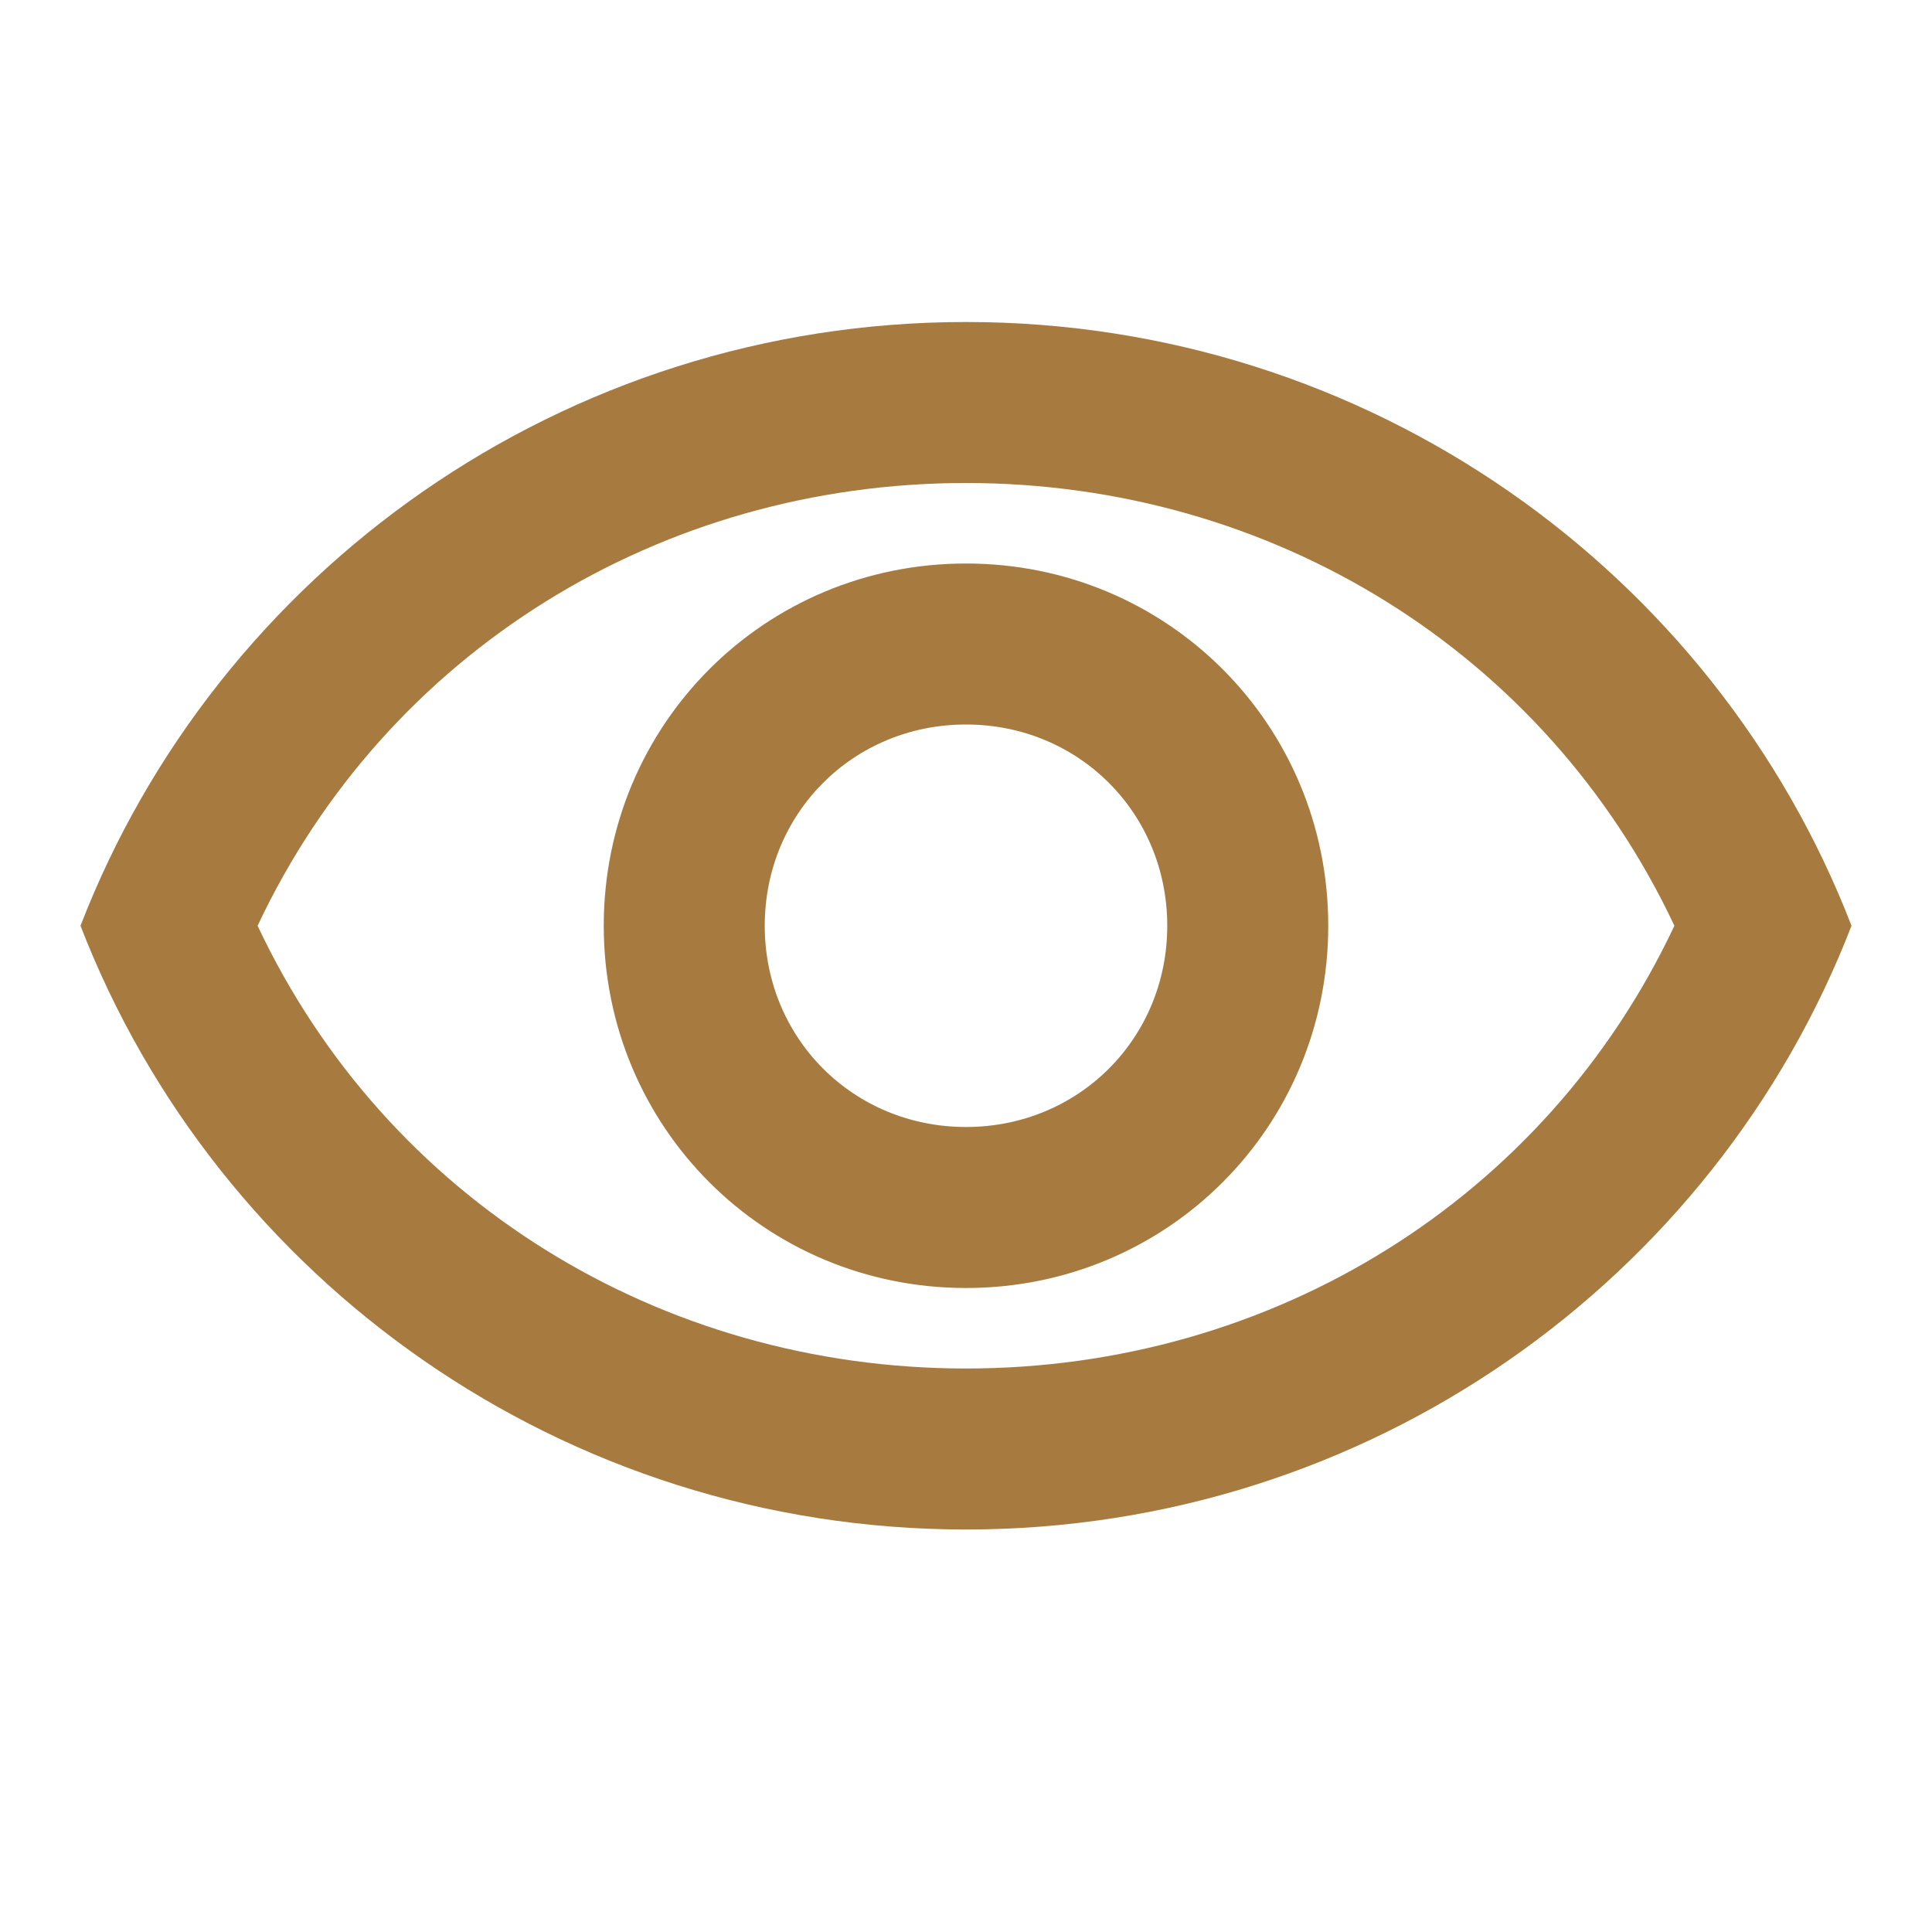 <?xml version="1.0" encoding="utf-8"?>
<!-- Generator: Adobe Illustrator 25.1.0, SVG Export Plug-In . SVG Version: 6.00 Build 0)  -->
<svg version="1.1" id="Layer_1" xmlns="http://www.w3.org/2000/svg" xmlns:xlink="http://www.w3.org/1999/xlink" x="0px" y="0px"
	 viewBox="0 0 24 24" style="enable-background:new 0 0 24 24;" xml:space="preserve">
<style type="text/css">
	.st0{fill:none;}
	.st1{fill:#A77A40;}
</style>
<path class="st0" d="M0,0h24v24H0V0z"/>
<path class="st1" d="M12,6c3.8,0,7.2,2.1,8.8,5.5c-1.6,3.4-5,5.5-8.8,5.5s-7.2-2.1-8.8-5.5C4.8,8.1,8.2,6,12,6 M12,4
	C7,4,2.7,7.1,1,11.5C2.7,15.9,7,19,12,19s9.3-3.1,11-7.5C21.3,7.1,17,4,12,4z M12,9c1.4,0,2.5,1.1,2.5,2.5S13.4,14,12,14
	s-2.5-1.1-2.5-2.5S10.6,9,12,9 M12,7c-2.5,0-4.5,2-4.5,4.5S9.5,16,12,16s4.5-2,4.5-4.5S14.5,7,12,7z"/>
</svg>
